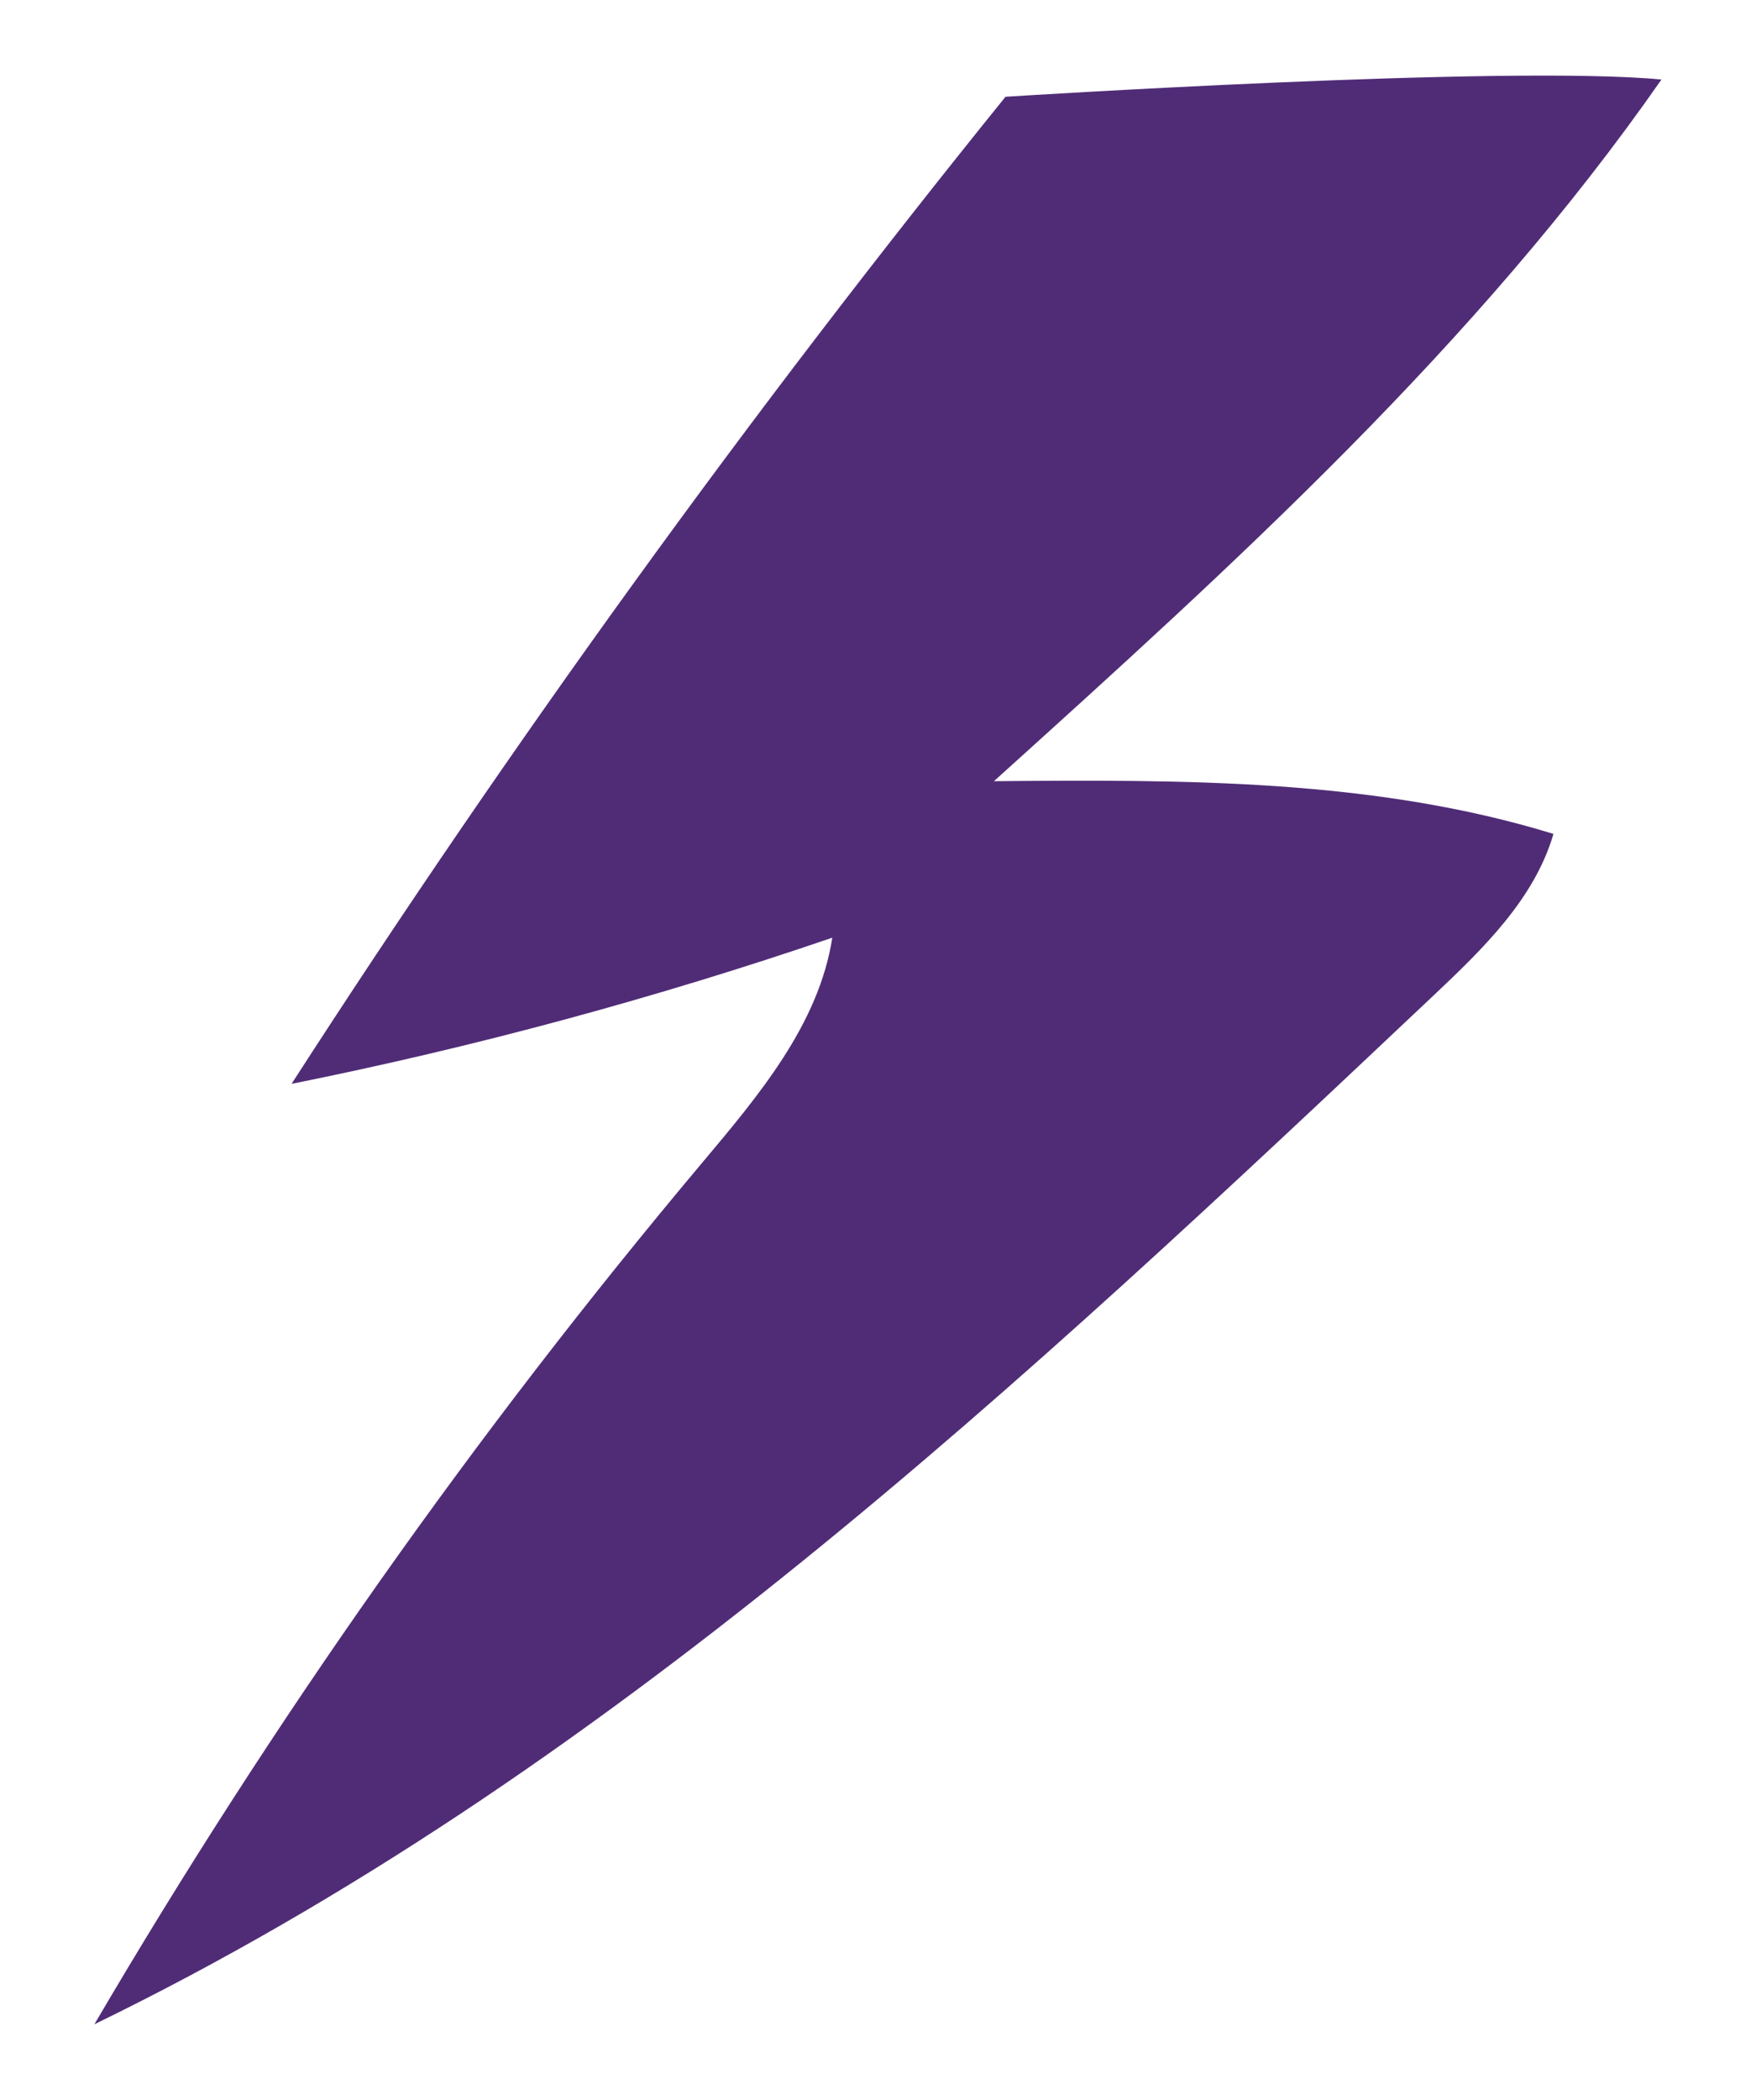 <svg width="41" height="49" viewBox="0 0 41 49" fill="none" xmlns="http://www.w3.org/2000/svg">
<path d="M38.796 1.851C34.482 8.041 28.821 13.162 23.207 18.229C27.601 18.192 32.073 18.169 36.271 19.459C35.828 20.975 34.631 22.135 33.48 23.221C23.887 32.272 14.094 41.462 2.204 47.236C6.35 40.168 11.093 33.442 16.372 27.16C17.7 25.579 19.116 23.915 19.433 21.881C15.305 23.291 11.084 24.433 6.807 25.292C11.946 17.328 17.514 9.635 23.477 2.258C23.477 2.258 35.181 1.509 38.792 1.856L38.796 1.851Z" fill="#502C77"/>
</svg>
